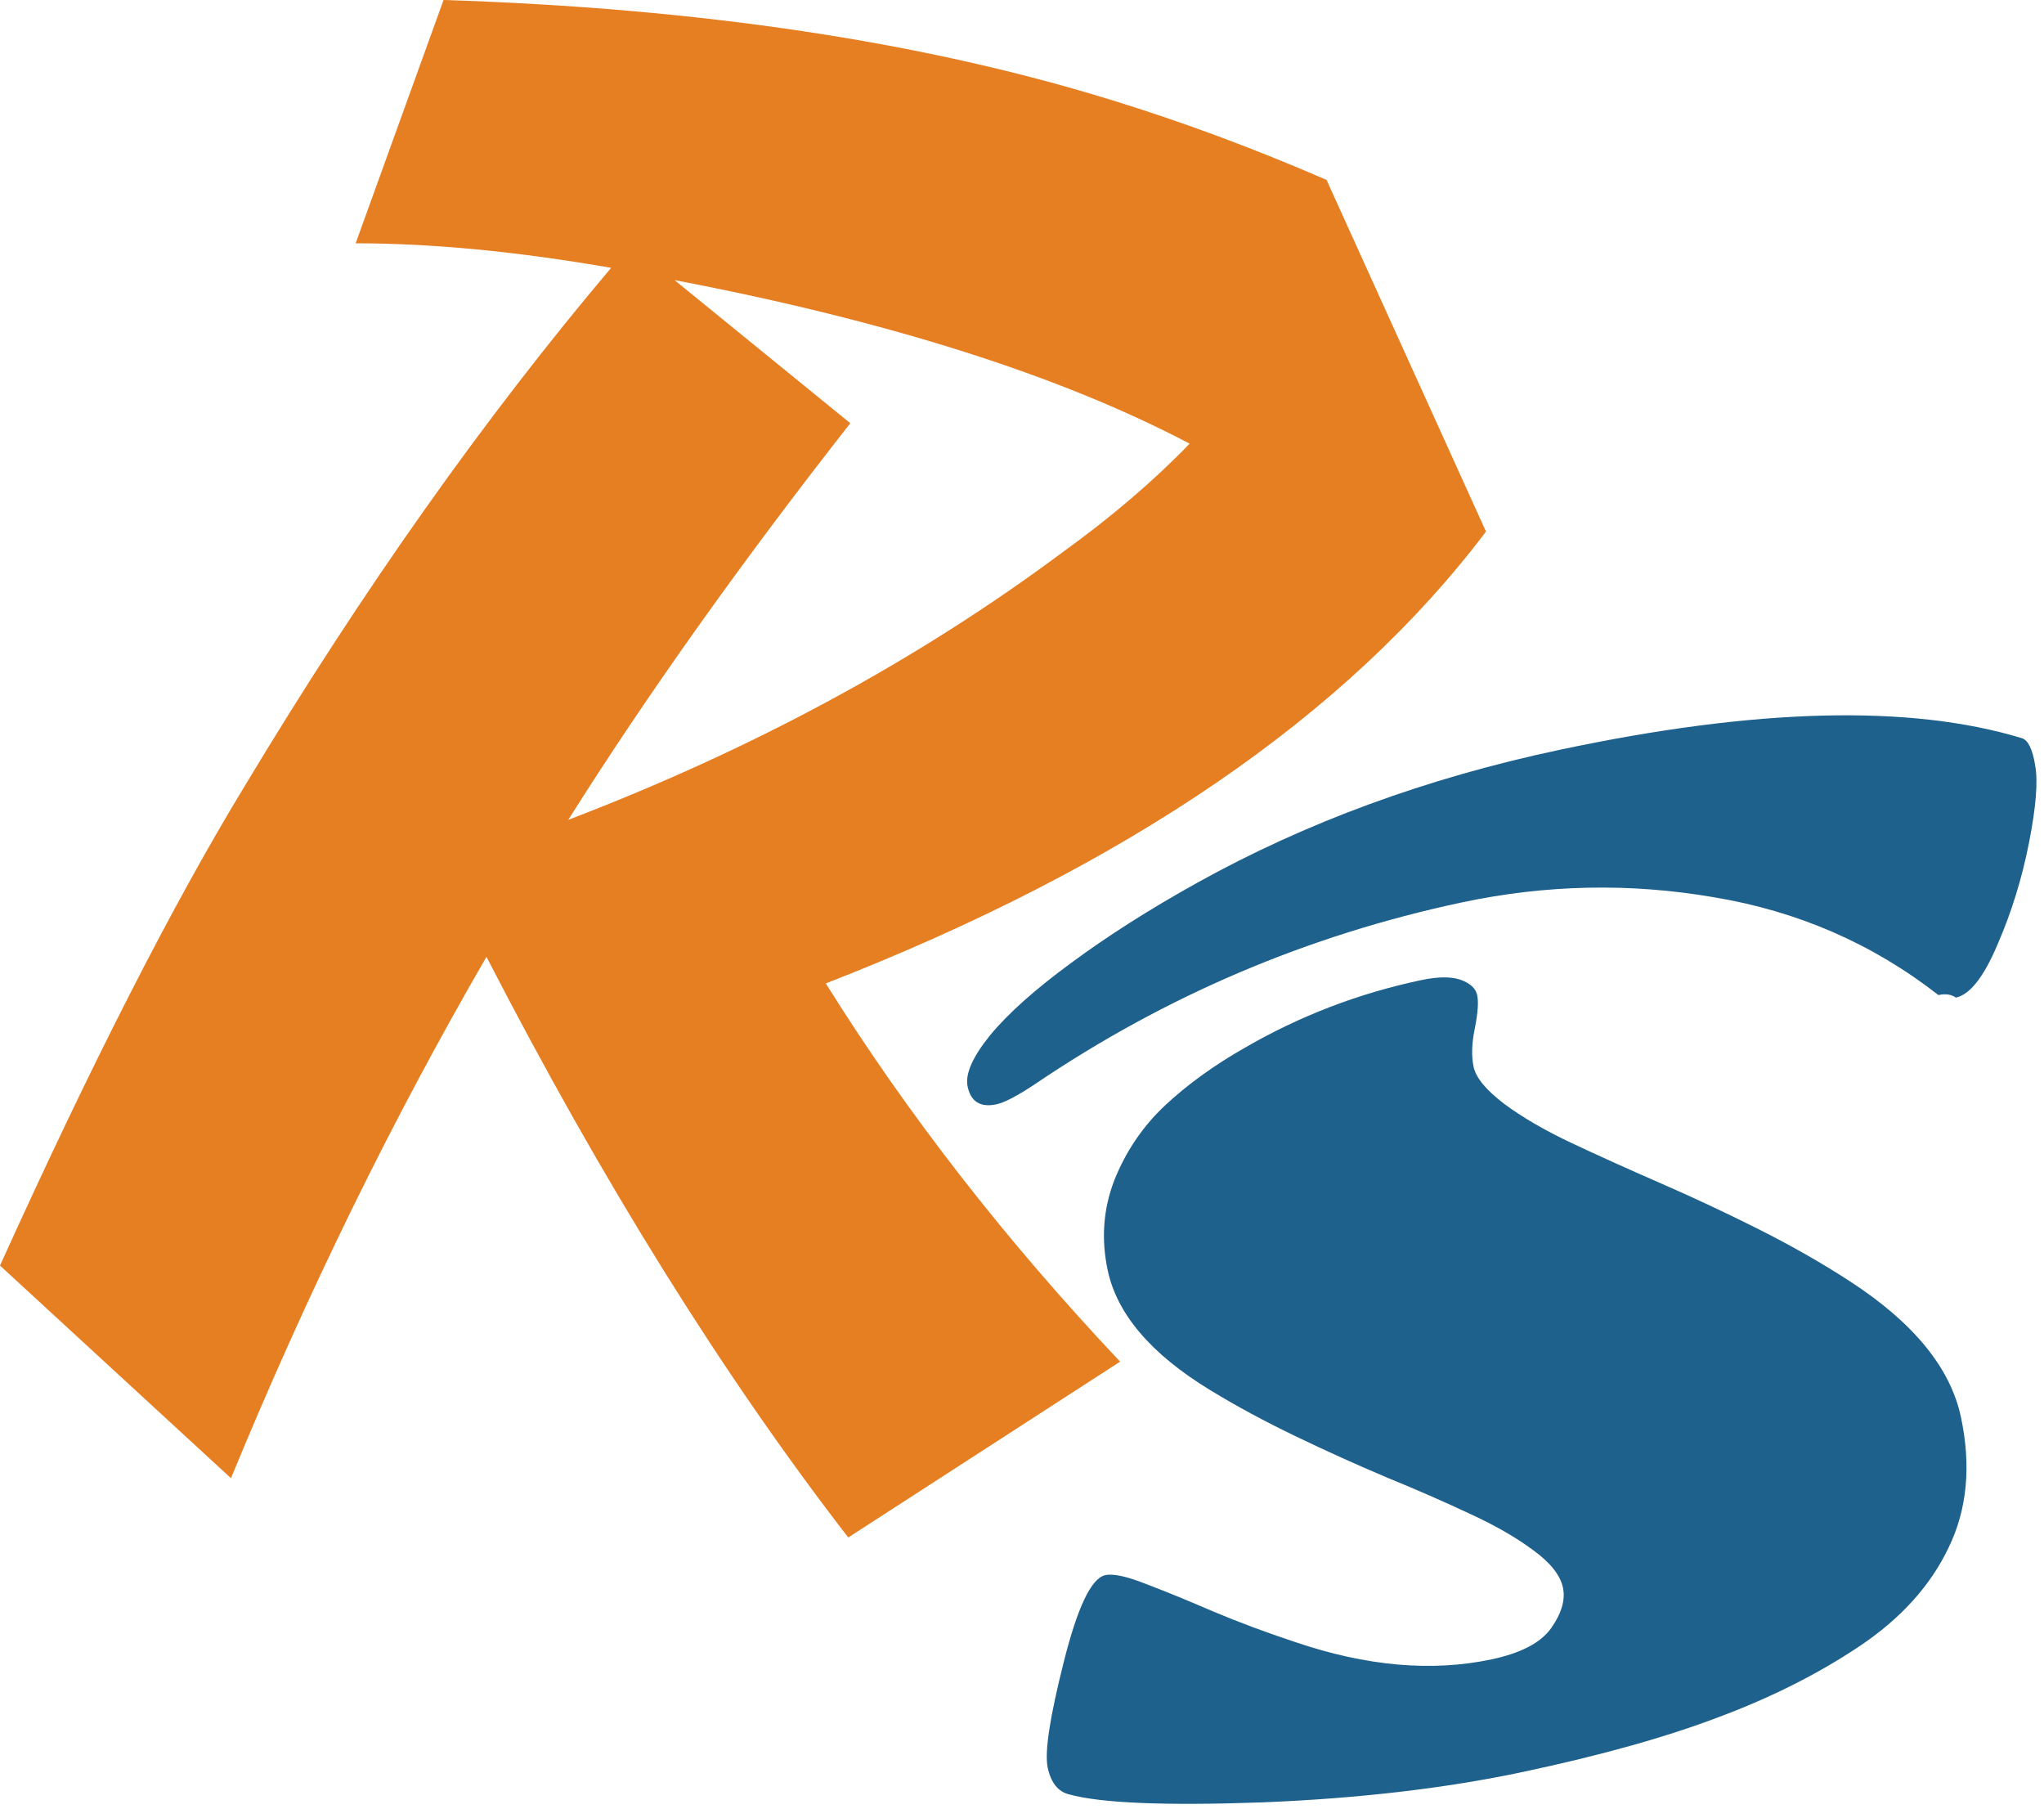 <svg width="200" height="177" viewBox="0 0 200 177" fill="none" xmlns="http://www.w3.org/2000/svg">
<path d="M80.8 96.2C88.8 109 98.4 121.333 109.6 133.2L83 150.4C70.733 134.533 58.933 115.6 47.6 93.6C38.4 109.467 30.067 126.467 22.6 144.6L0 123.8C8.933 104.067 16.933 88.4 24 76.8C35.467 57.733 47.4 40.867 59.8 26.2C50.6 24.6 42.267 23.8 34.8 23.8L43.4 0C68.467 0.8 90.267 4.067 108.8 9.8C115.733 11.933 122.733 14.533 129.8 17.6L145.4 52C131.8 70 110.267 84.733 80.8 96.2ZM55.6 80.2C73.733 73.267 89.867 64.533 104 54C108.8 50.533 112.933 47 116.4 43.4C103.733 36.733 86.933 31.4 66 27.4L83.2 41.4C72.533 55 63.333 67.933 55.6 80.2Z" fill="#E67E22"/>
<path d="M104.607 175.529C103.528 175.267 102.831 174.392 102.514 172.904C102.198 171.415 102.718 167.989 104.075 162.625C105.424 157.222 106.783 154.374 108.154 154.083C108.937 153.917 110.268 154.207 112.146 154.954C114.015 155.662 116.19 156.55 118.668 157.62C121.186 158.681 123.876 159.685 126.738 160.632C133.708 162.998 140.111 163.561 145.947 162.321C148.845 161.705 150.796 160.676 151.799 159.235C152.803 157.794 153.18 156.486 152.93 155.311C152.672 154.096 151.719 152.887 150.071 151.682C148.415 150.437 146.339 149.241 143.844 148.093C141.388 146.937 138.68 145.753 135.72 144.54C132.753 143.287 129.764 141.937 126.755 140.489C123.745 139.041 120.971 137.544 118.431 135.996C112.649 132.477 109.299 128.563 108.384 124.255C107.734 121.2 107.95 118.268 109.031 115.46C110.152 112.643 111.803 110.204 113.985 108.144C116.206 106.076 118.814 104.191 121.809 102.49C127.167 99.386 132.9 97.185 139.01 95.887C140.694 95.529 142.001 95.517 142.932 95.851C143.862 96.186 144.399 96.686 144.54 97.351C144.682 98.017 144.604 99.098 144.308 100.594C144.004 102.05 143.964 103.307 144.189 104.364C144.413 105.422 145.406 106.623 147.165 107.968C148.964 109.305 151.182 110.594 153.82 111.834C156.458 113.075 159.355 114.383 162.513 115.758C165.671 117.134 168.854 118.626 172.061 120.237C175.269 121.847 178.25 123.547 181.004 125.336C187.225 129.376 190.848 133.804 191.872 138.621C192.887 143.399 192.483 147.661 190.659 151.405C188.875 155.141 185.957 158.36 181.906 161.063C177.855 163.766 173.269 166.071 168.148 167.979C163.036 169.925 156.681 171.705 149.083 173.32C141.485 174.935 132.938 175.934 123.44 176.315C113.974 176.649 107.696 176.387 104.607 175.529ZM189.666 97.338C183.237 92.319 175.907 89.129 167.677 87.767C159.477 86.358 151.265 86.528 143.041 88.276C127.963 91.481 114.036 97.409 101.262 106.059C99.54 107.203 98.287 107.858 97.504 108.025C95.938 108.358 94.996 107.78 94.68 106.292C94.422 105.078 95.152 103.408 96.869 101.283C98.626 99.149 101.276 96.785 104.817 94.19C108.39 91.548 112.501 88.934 117.15 86.35C127.767 80.45 139.577 76.118 152.579 73.354C171.809 69.267 186.893 68.885 197.833 72.209C198.448 72.405 198.883 73.295 199.137 74.879C199.423 76.414 199.222 78.933 198.533 82.436C197.845 85.939 196.814 89.269 195.438 92.427C194.102 95.576 192.748 97.297 191.377 97.588C190.942 97.272 190.371 97.188 189.666 97.338Z" fill="#1F618D"/>
</svg>
